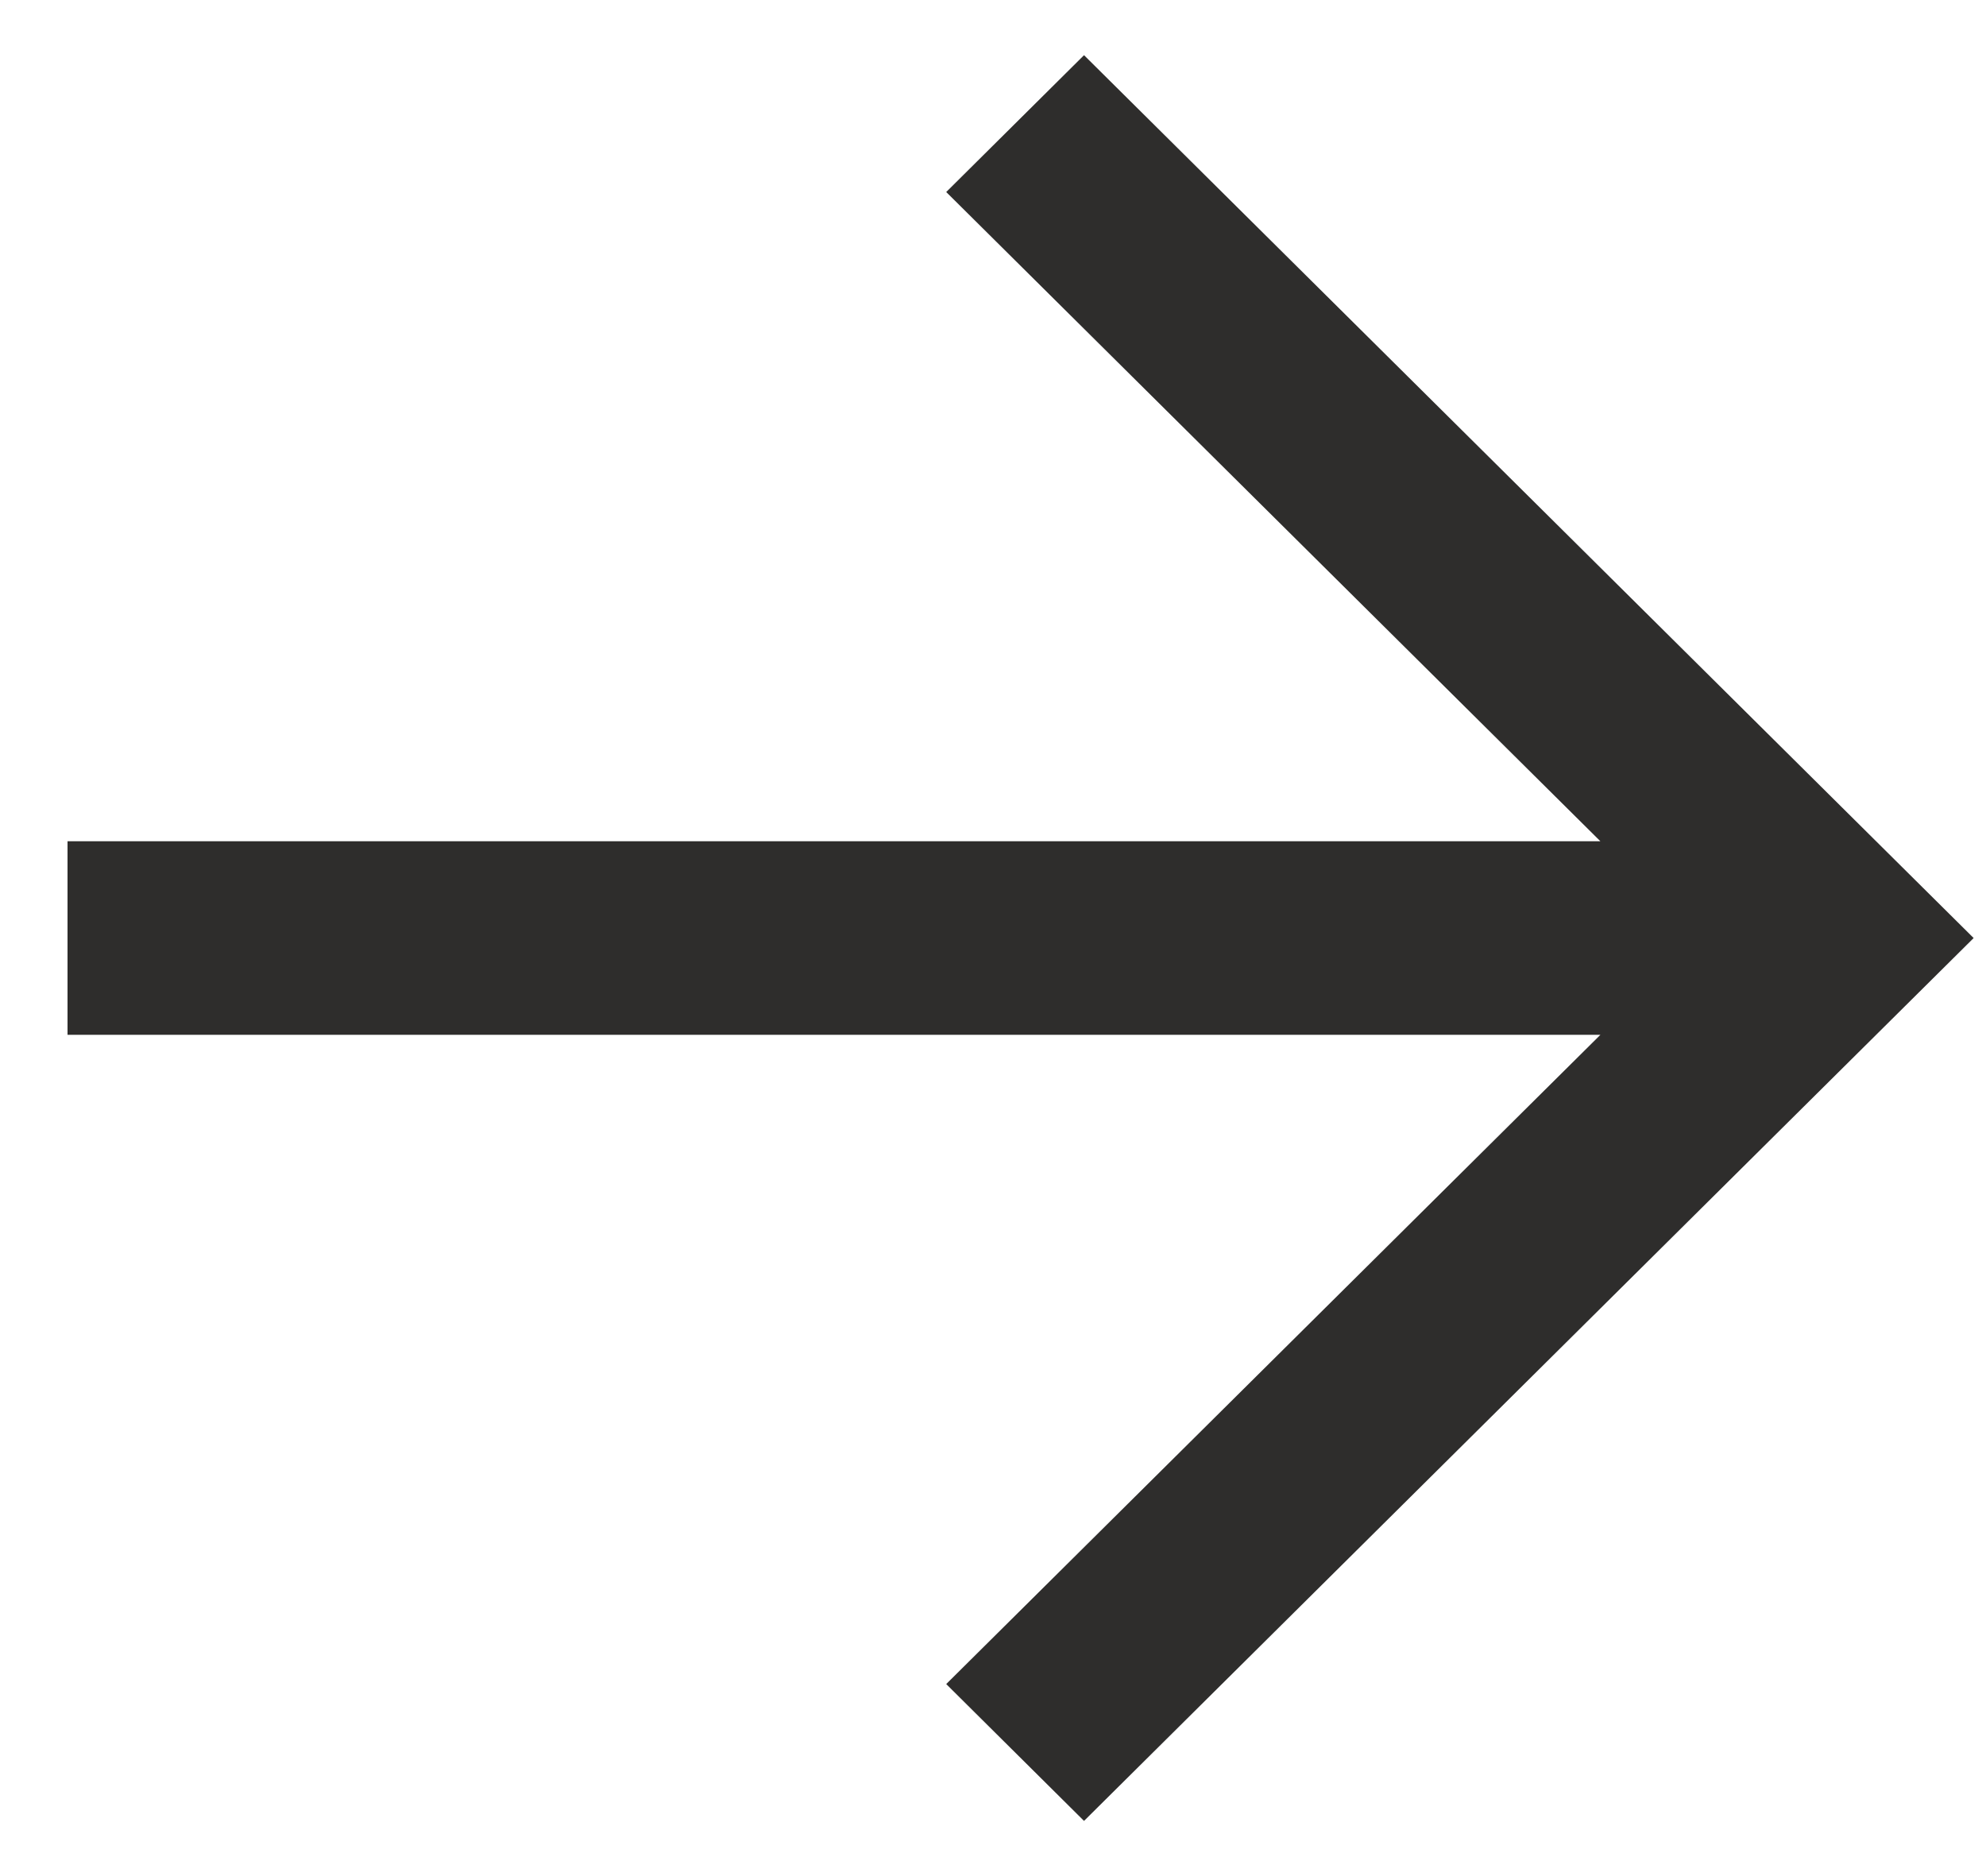 <svg width="18" height="17" viewBox="0 0 18 17" fill="none" xmlns="http://www.w3.org/2000/svg">
<path d="M8.576 1.74L14.505 7.623H0.612V9.377H14.505L8.576 15.26L9.825 16.5L17.888 8.5L9.825 0.5L8.576 1.74Z" fill="#2E2D2C"/>
</svg>
